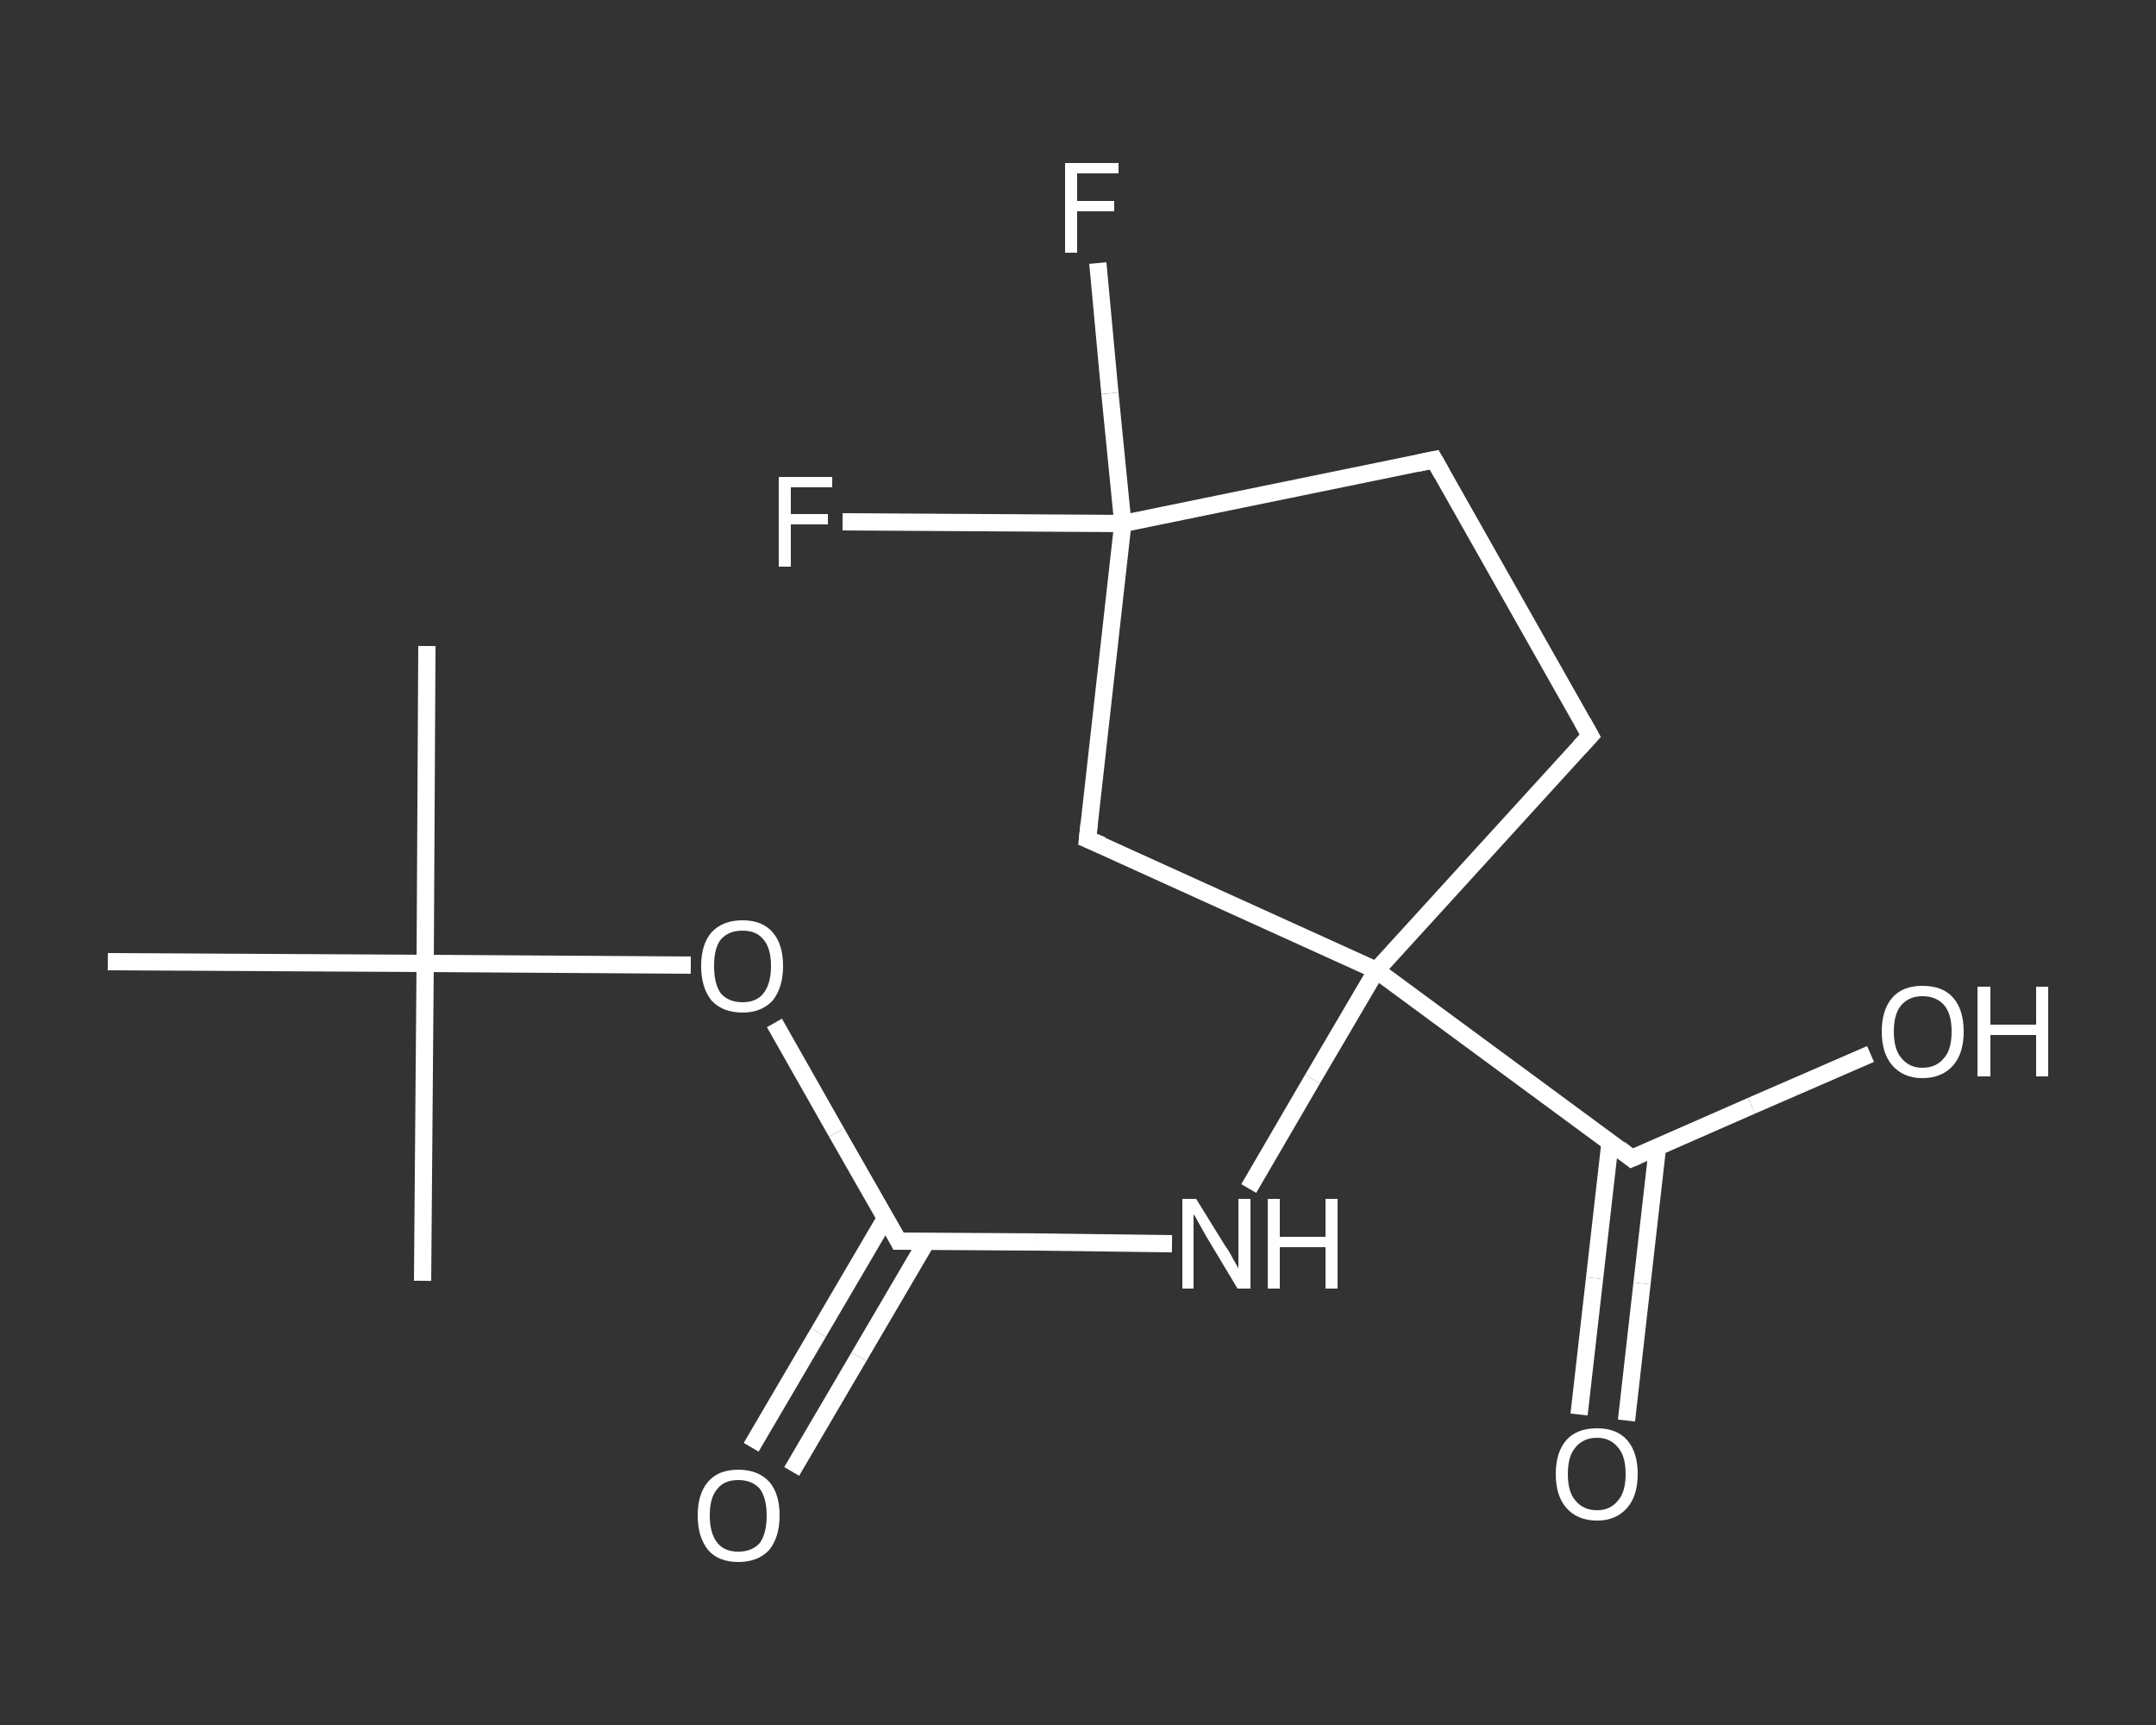 <?xml version='1.0' encoding='iso-8859-1'?>
<svg version='1.1' baseProfile='full'
              xmlns='http://www.w3.org/2000/svg'
                      xmlns:rdkit='http://www.rdkit.org/xml'
                      xmlns:xlink='http://www.w3.org/1999/xlink'
                  xml:space='preserve'
width='250px' height='200px' viewBox='0 0 250 200'>
<rect x="0" y="0" width="250" height="200" fill="#333333" stroke="none"/>
<!-- END OF HEADER -->
<rect style='opacity:1.0;fill:transparent;stroke:none' width='250.0' height='200.0' x='0.0' y='0.0'> </rect>
<path class='bond-0 atom-0 atom-1' d='M 49.5,74.9 L 49.3,111.7' style='fill:none;fill-rule:evenodd;stroke:#FFFFFF;stroke-width:2.0px;stroke-linecap:butt;stroke-linejoin:miter;stroke-opacity:1' />
<path class='bond-1 atom-1 atom-2' d='M 49.3,111.7 L 49.0,148.5' style='fill:none;fill-rule:evenodd;stroke:#FFFFFF;stroke-width:2.0px;stroke-linecap:butt;stroke-linejoin:miter;stroke-opacity:1' />
<path class='bond-2 atom-1 atom-3' d='M 49.3,111.7 L 12.5,111.5' style='fill:none;fill-rule:evenodd;stroke:#FFFFFF;stroke-width:2.0px;stroke-linecap:butt;stroke-linejoin:miter;stroke-opacity:1' />
<path class='bond-3 atom-1 atom-4' d='M 49.3,111.7 L 64.7,111.8' style='fill:none;fill-rule:evenodd;stroke:#FFFFFF;stroke-width:2.0px;stroke-linecap:butt;stroke-linejoin:miter;stroke-opacity:1' />
<path class='bond-3 atom-1 atom-4' d='M 64.7,111.8 L 80.1,111.9' style='fill:none;fill-rule:evenodd;stroke:#FFFFFF;stroke-width:2.0px;stroke-linecap:butt;stroke-linejoin:miter;stroke-opacity:1' />
<path class='bond-4 atom-4 atom-5' d='M 89.8,118.6 L 97.0,131.3' style='fill:none;fill-rule:evenodd;stroke:#FFFFFF;stroke-width:2.0px;stroke-linecap:butt;stroke-linejoin:miter;stroke-opacity:1' />
<path class='bond-4 atom-4 atom-5' d='M 97.0,131.3 L 104.2,143.9' style='fill:none;fill-rule:evenodd;stroke:#FFFFFF;stroke-width:2.0px;stroke-linecap:butt;stroke-linejoin:miter;stroke-opacity:1' />
<path class='bond-5 atom-5 atom-6' d='M 102.7,141.2 L 94.9,154.5' style='fill:none;fill-rule:evenodd;stroke:#FFFFFF;stroke-width:2.0px;stroke-linecap:butt;stroke-linejoin:miter;stroke-opacity:1' />
<path class='bond-5 atom-5 atom-6' d='M 94.9,154.5 L 87.1,167.8' style='fill:none;fill-rule:evenodd;stroke:#FFFFFF;stroke-width:2.0px;stroke-linecap:butt;stroke-linejoin:miter;stroke-opacity:1' />
<path class='bond-5 atom-5 atom-6' d='M 107.4,144.0 L 99.6,157.3' style='fill:none;fill-rule:evenodd;stroke:#FFFFFF;stroke-width:2.0px;stroke-linecap:butt;stroke-linejoin:miter;stroke-opacity:1' />
<path class='bond-5 atom-5 atom-6' d='M 99.6,157.3 L 91.8,170.6' style='fill:none;fill-rule:evenodd;stroke:#FFFFFF;stroke-width:2.0px;stroke-linecap:butt;stroke-linejoin:miter;stroke-opacity:1' />
<path class='bond-6 atom-5 atom-7' d='M 104.2,143.9 L 120.1,144.0' style='fill:none;fill-rule:evenodd;stroke:#FFFFFF;stroke-width:2.0px;stroke-linecap:butt;stroke-linejoin:miter;stroke-opacity:1' />
<path class='bond-6 atom-5 atom-7' d='M 120.1,144.0 L 135.9,144.2' style='fill:none;fill-rule:evenodd;stroke:#FFFFFF;stroke-width:2.0px;stroke-linecap:butt;stroke-linejoin:miter;stroke-opacity:1' />
<path class='bond-7 atom-7 atom-8' d='M 144.8,137.8 L 152.2,125.1' style='fill:none;fill-rule:evenodd;stroke:#FFFFFF;stroke-width:2.0px;stroke-linecap:butt;stroke-linejoin:miter;stroke-opacity:1' />
<path class='bond-7 atom-7 atom-8' d='M 152.2,125.1 L 159.6,112.5' style='fill:none;fill-rule:evenodd;stroke:#FFFFFF;stroke-width:2.0px;stroke-linecap:butt;stroke-linejoin:miter;stroke-opacity:1' />
<path class='bond-8 atom-8 atom-9' d='M 159.6,112.5 L 189.2,134.3' style='fill:none;fill-rule:evenodd;stroke:#FFFFFF;stroke-width:2.0px;stroke-linecap:butt;stroke-linejoin:miter;stroke-opacity:1' />
<path class='bond-9 atom-9 atom-10' d='M 186.7,132.4 L 184.9,148.2' style='fill:none;fill-rule:evenodd;stroke:#FFFFFF;stroke-width:2.0px;stroke-linecap:butt;stroke-linejoin:miter;stroke-opacity:1' />
<path class='bond-9 atom-9 atom-10' d='M 184.9,148.2 L 183.1,164.0' style='fill:none;fill-rule:evenodd;stroke:#FFFFFF;stroke-width:2.0px;stroke-linecap:butt;stroke-linejoin:miter;stroke-opacity:1' />
<path class='bond-9 atom-9 atom-10' d='M 192.2,133.0 L 190.4,148.8' style='fill:none;fill-rule:evenodd;stroke:#FFFFFF;stroke-width:2.0px;stroke-linecap:butt;stroke-linejoin:miter;stroke-opacity:1' />
<path class='bond-9 atom-9 atom-10' d='M 190.4,148.8 L 188.6,164.7' style='fill:none;fill-rule:evenodd;stroke:#FFFFFF;stroke-width:2.0px;stroke-linecap:butt;stroke-linejoin:miter;stroke-opacity:1' />
<path class='bond-10 atom-9 atom-11' d='M 189.2,134.3 L 203.1,128.2' style='fill:none;fill-rule:evenodd;stroke:#FFFFFF;stroke-width:2.0px;stroke-linecap:butt;stroke-linejoin:miter;stroke-opacity:1' />
<path class='bond-10 atom-9 atom-11' d='M 203.1,128.2 L 216.9,122.2' style='fill:none;fill-rule:evenodd;stroke:#FFFFFF;stroke-width:2.0px;stroke-linecap:butt;stroke-linejoin:miter;stroke-opacity:1' />
<path class='bond-11 atom-8 atom-12' d='M 159.6,112.5 L 184.4,85.3' style='fill:none;fill-rule:evenodd;stroke:#FFFFFF;stroke-width:2.0px;stroke-linecap:butt;stroke-linejoin:miter;stroke-opacity:1' />
<path class='bond-12 atom-12 atom-13' d='M 184.4,85.3 L 166.3,53.3' style='fill:none;fill-rule:evenodd;stroke:#FFFFFF;stroke-width:2.0px;stroke-linecap:butt;stroke-linejoin:miter;stroke-opacity:1' />
<path class='bond-13 atom-13 atom-14' d='M 166.3,53.3 L 130.2,60.7' style='fill:none;fill-rule:evenodd;stroke:#FFFFFF;stroke-width:2.0px;stroke-linecap:butt;stroke-linejoin:miter;stroke-opacity:1' />
<path class='bond-14 atom-14 atom-15' d='M 130.2,60.7 L 114.0,60.6' style='fill:none;fill-rule:evenodd;stroke:#FFFFFF;stroke-width:2.0px;stroke-linecap:butt;stroke-linejoin:miter;stroke-opacity:1' />
<path class='bond-14 atom-14 atom-15' d='M 114.0,60.6 L 97.7,60.5' style='fill:none;fill-rule:evenodd;stroke:#FFFFFF;stroke-width:2.0px;stroke-linecap:butt;stroke-linejoin:miter;stroke-opacity:1' />
<path class='bond-15 atom-14 atom-16' d='M 130.2,60.7 L 128.7,45.6' style='fill:none;fill-rule:evenodd;stroke:#FFFFFF;stroke-width:2.0px;stroke-linecap:butt;stroke-linejoin:miter;stroke-opacity:1' />
<path class='bond-15 atom-14 atom-16' d='M 128.7,45.6 L 127.3,30.5' style='fill:none;fill-rule:evenodd;stroke:#FFFFFF;stroke-width:2.0px;stroke-linecap:butt;stroke-linejoin:miter;stroke-opacity:1' />
<path class='bond-16 atom-14 atom-17' d='M 130.2,60.7 L 126.1,97.3' style='fill:none;fill-rule:evenodd;stroke:#FFFFFF;stroke-width:2.0px;stroke-linecap:butt;stroke-linejoin:miter;stroke-opacity:1' />
<path class='bond-17 atom-17 atom-8' d='M 126.1,97.3 L 159.6,112.5' style='fill:none;fill-rule:evenodd;stroke:#FFFFFF;stroke-width:2.0px;stroke-linecap:butt;stroke-linejoin:miter;stroke-opacity:1' />
<path d='M 103.9,143.3 L 104.2,143.9 L 105.0,143.9' style='fill:none;stroke:#FFFFFF;stroke-width:2.0px;stroke-linecap:butt;stroke-linejoin:miter;stroke-opacity:1;' />
<path d='M 187.8,133.2 L 189.2,134.3 L 189.9,134.0' style='fill:none;stroke:#FFFFFF;stroke-width:2.0px;stroke-linecap:butt;stroke-linejoin:miter;stroke-opacity:1;' />
<path d='M 183.2,86.6 L 184.4,85.3 L 183.5,83.7' style='fill:none;stroke:#FFFFFF;stroke-width:2.0px;stroke-linecap:butt;stroke-linejoin:miter;stroke-opacity:1;' />
<path d='M 167.2,54.9 L 166.3,53.3 L 164.4,53.7' style='fill:none;stroke:#FFFFFF;stroke-width:2.0px;stroke-linecap:butt;stroke-linejoin:miter;stroke-opacity:1;' />
<path d='M 126.3,95.4 L 126.1,97.3 L 127.8,98.0' style='fill:none;stroke:#FFFFFF;stroke-width:2.0px;stroke-linecap:butt;stroke-linejoin:miter;stroke-opacity:1;' />
<path class='atom-4' d='M 81.3 112.0
Q 81.3 109.5, 82.5 108.1
Q 83.8 106.7, 86.1 106.7
Q 88.4 106.7, 89.6 108.1
Q 90.8 109.5, 90.8 112.0
Q 90.8 114.5, 89.6 116.0
Q 88.3 117.4, 86.1 117.4
Q 83.8 117.4, 82.5 116.0
Q 81.3 114.5, 81.3 112.0
M 86.1 116.2
Q 87.7 116.2, 88.5 115.2
Q 89.4 114.1, 89.4 112.0
Q 89.4 109.9, 88.5 108.9
Q 87.7 107.9, 86.1 107.9
Q 84.5 107.9, 83.6 108.9
Q 82.8 109.9, 82.8 112.0
Q 82.8 114.1, 83.6 115.2
Q 84.5 116.2, 86.1 116.2
' fill='#FFFFFF'/>
<path class='atom-6' d='M 80.9 175.7
Q 80.9 173.2, 82.1 171.8
Q 83.3 170.4, 85.6 170.4
Q 87.9 170.4, 89.2 171.8
Q 90.4 173.2, 90.4 175.7
Q 90.4 178.2, 89.2 179.7
Q 87.9 181.1, 85.6 181.1
Q 83.3 181.1, 82.1 179.7
Q 80.9 178.2, 80.9 175.7
M 85.6 179.9
Q 87.2 179.9, 88.1 178.9
Q 88.9 177.8, 88.9 175.7
Q 88.9 173.7, 88.1 172.6
Q 87.2 171.6, 85.6 171.6
Q 84.0 171.6, 83.2 172.6
Q 82.3 173.6, 82.3 175.7
Q 82.3 177.8, 83.2 178.9
Q 84.0 179.9, 85.6 179.9
' fill='#FFFFFF'/>
<path class='atom-7' d='M 138.7 139.0
L 142.1 144.5
Q 142.5 145.0, 143.0 146.0
Q 143.6 147.0, 143.6 147.1
L 143.6 139.0
L 145.0 139.0
L 145.0 149.4
L 143.5 149.4
L 139.9 143.4
Q 139.5 142.7, 139.0 141.8
Q 138.6 141.0, 138.4 140.8
L 138.4 149.4
L 137.1 149.4
L 137.1 139.0
L 138.7 139.0
' fill='#FFFFFF'/>
<path class='atom-7' d='M 147.0 139.0
L 148.4 139.0
L 148.4 143.4
L 153.7 143.4
L 153.7 139.0
L 155.1 139.0
L 155.1 149.4
L 153.7 149.4
L 153.7 144.6
L 148.4 144.6
L 148.4 149.4
L 147.0 149.4
L 147.0 139.0
' fill='#FFFFFF'/>
<path class='atom-10' d='M 180.4 170.9
Q 180.4 168.4, 181.6 167.0
Q 182.8 165.6, 185.2 165.6
Q 187.5 165.6, 188.7 167.0
Q 189.9 168.4, 189.9 170.9
Q 189.9 173.4, 188.7 174.8
Q 187.4 176.3, 185.2 176.3
Q 182.9 176.3, 181.6 174.8
Q 180.4 173.4, 180.4 170.9
M 185.2 175.1
Q 186.7 175.1, 187.6 174.0
Q 188.5 173.0, 188.5 170.9
Q 188.5 168.8, 187.6 167.8
Q 186.7 166.7, 185.2 166.7
Q 183.6 166.7, 182.7 167.8
Q 181.8 168.8, 181.8 170.9
Q 181.8 173.0, 182.7 174.0
Q 183.6 175.1, 185.2 175.1
' fill='#FFFFFF'/>
<path class='atom-11' d='M 218.2 119.6
Q 218.2 117.1, 219.4 115.7
Q 220.6 114.3, 222.9 114.3
Q 225.3 114.3, 226.5 115.7
Q 227.7 117.1, 227.7 119.6
Q 227.7 122.1, 226.5 123.5
Q 225.2 125.0, 222.9 125.0
Q 220.7 125.0, 219.4 123.5
Q 218.2 122.1, 218.2 119.6
M 222.9 123.8
Q 224.5 123.8, 225.4 122.7
Q 226.3 121.7, 226.3 119.6
Q 226.3 117.5, 225.4 116.5
Q 224.5 115.5, 222.9 115.5
Q 221.4 115.5, 220.5 116.5
Q 219.6 117.5, 219.6 119.6
Q 219.6 121.7, 220.5 122.7
Q 221.4 123.8, 222.9 123.8
' fill='#FFFFFF'/>
<path class='atom-11' d='M 229.3 114.4
L 230.8 114.4
L 230.8 118.8
L 236.1 118.8
L 236.1 114.4
L 237.5 114.4
L 237.5 124.8
L 236.1 124.8
L 236.1 120.0
L 230.8 120.0
L 230.8 124.8
L 229.3 124.8
L 229.3 114.4
' fill='#FFFFFF'/>
<path class='atom-15' d='M 90.3 55.3
L 96.5 55.3
L 96.5 56.5
L 91.7 56.5
L 91.7 59.6
L 96.0 59.6
L 96.0 60.8
L 91.7 60.8
L 91.7 65.7
L 90.3 65.7
L 90.3 55.3
' fill='#FFFFFF'/>
<path class='atom-16' d='M 123.5 18.9
L 129.7 18.9
L 129.7 20.1
L 124.9 20.1
L 124.9 23.3
L 129.2 23.3
L 129.2 24.5
L 124.9 24.5
L 124.9 29.3
L 123.5 29.3
L 123.5 18.9
' fill='#FFFFFF'/>
</svg>
